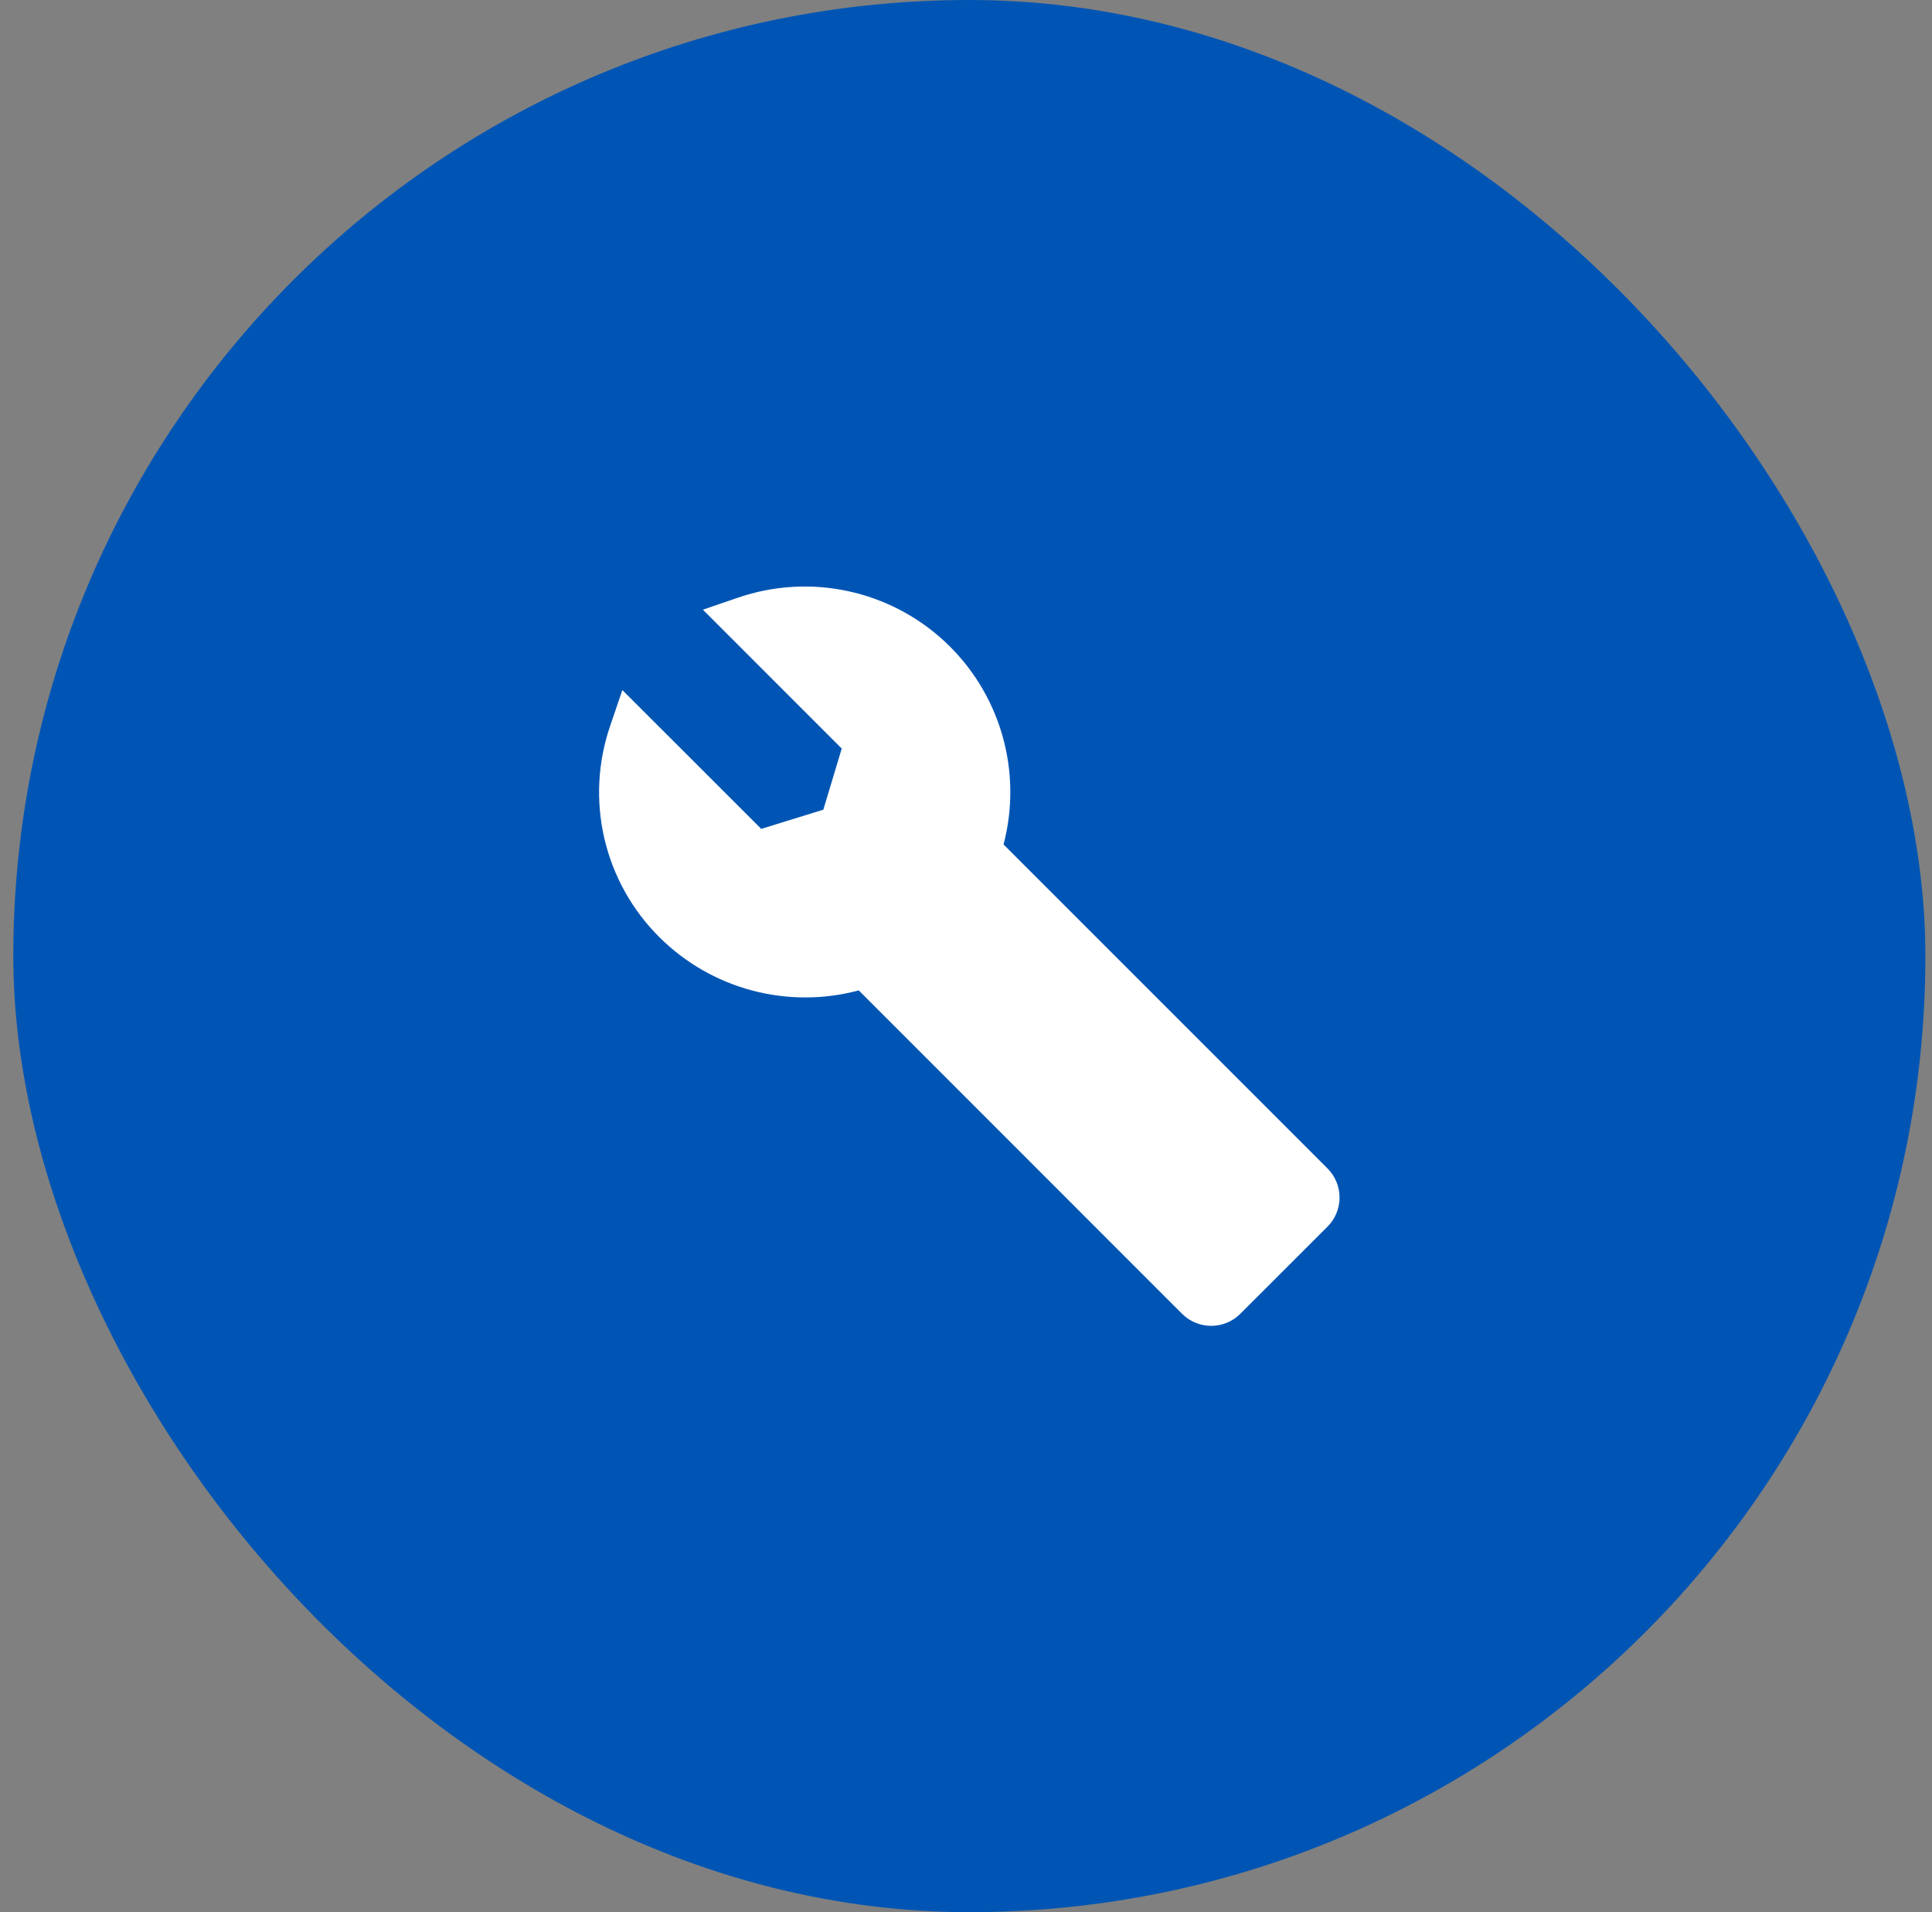 <?xml version="1.0" encoding="UTF-8"?>
<svg xmlns="http://www.w3.org/2000/svg" width="97" height="96" viewBox="0 0 97 96" fill="none">
  <rect x="0" y="0" width="97" height="96" fill="#808080" stroke="none"/>
  <rect x="0.668" width="96" height="96" rx="48" fill="#0055B4"></rect>
  <g clip-path="url(#clip0_255_36149)">
    <path d="M48.665 79.829C66.244 79.829 80.495 65.579 80.495 48C80.495 30.421 66.244 16.17 48.665 16.17C31.087 16.17 16.836 30.421 16.836 48C16.836 65.579 31.087 79.829 48.665 79.829Z" fill="#0055B4"></path>
    <path d="M66.651 58.661L50.385 42.396C50.861 40.59 50.837 38.689 50.318 36.896C49.799 35.102 48.803 33.483 47.436 32.211C46.069 30.939 44.382 30.062 42.556 29.673C40.73 29.283 38.833 29.397 37.066 30.001L35.29 30.609L42.261 37.581L41.337 40.65L38.219 41.614L31.247 34.644L30.641 36.423C30.01 38.249 29.907 40.215 30.344 42.096C30.781 43.977 31.74 45.697 33.111 47.057C34.4 48.338 36.002 49.259 37.757 49.726C39.513 50.194 41.36 50.193 43.115 49.722L59.349 65.959C59.737 66.346 60.263 66.564 60.811 66.564C61.359 66.564 61.884 66.346 62.272 65.959L66.65 61.584C67.038 61.197 67.255 60.671 67.255 60.123C67.255 59.575 67.038 59.049 66.65 58.661H66.651Z" fill="white"></path>
  </g>
  <defs>
    <clipPath id="clip0_255_36149">
      <rect width="64" height="64" fill="white" transform="translate(16.668 16)"></rect>
    </clipPath>
  </defs>
</svg>
